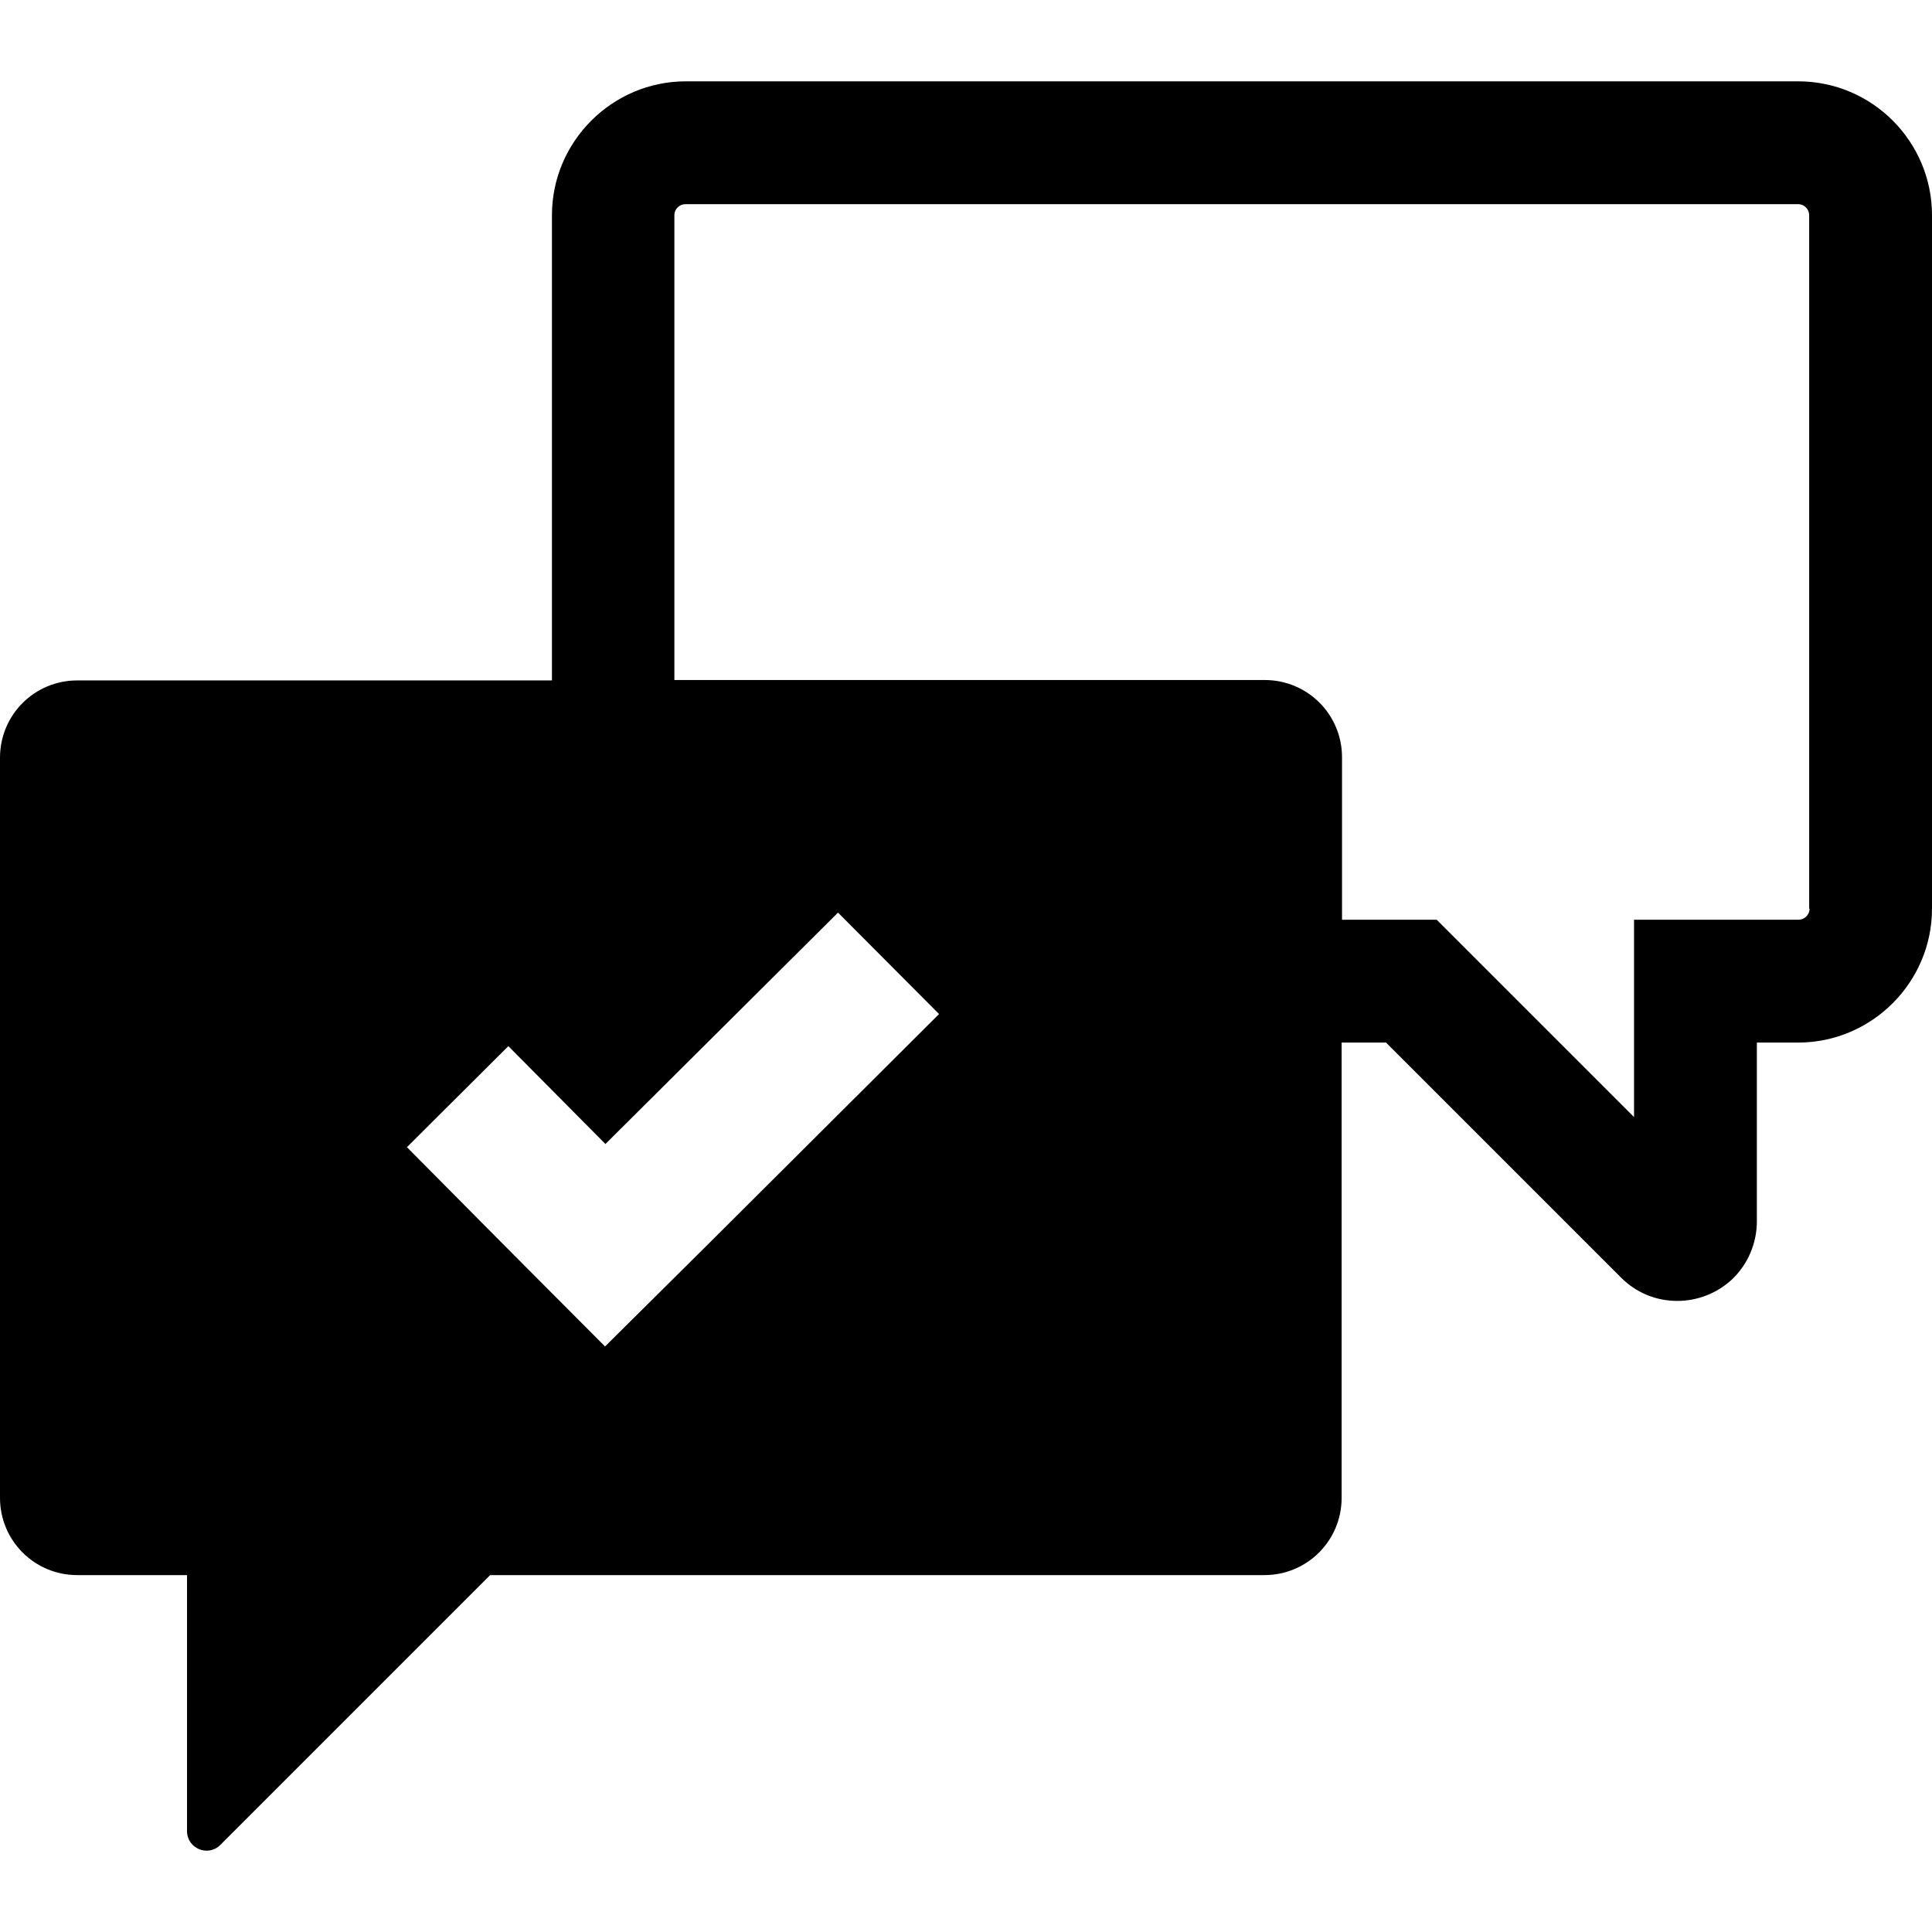 <?xml version="1.0" encoding="iso-8859-1"?>
<!-- Uploaded to: SVG Repo, www.svgrepo.com, Generator: SVG Repo Mixer Tools -->
<svg fill="#000000" height="800px" width="800px" version="1.1" id="Capa_1" xmlns="http://www.w3.org/2000/svg" xmlns:xlink="http://www.w3.org/1999/xlink" 
	 viewBox="0 0 487.6 487.6" xml:space="preserve">
<g>
	<path d="M453.8,20.525H173.1c-18.6,0-33.8,15.2-33.8,33.8v117.4H19.5c-10.8,0-19.5,8.7-19.5,19.5v186.8c0,10.8,8.7,19.5,19.5,19.5
		h27.7v64.6c0,4.4,5.3,6.6,8.4,3.5l68.1-68.1h195.4c10.8,0,19.5-8.7,19.5-19.5v-114.9h11.2l59.3,59.3c3.8,3.8,8.8,5.9,14.2,5.9
		c5.1,0,10-1.9,13.8-5.4c4-3.8,6.3-9.1,6.3-14.7v-45.1h10.4c18.6,0,33.8-15.2,33.8-33.8v-175
		C487.6,35.725,472.5,20.525,453.8,20.525z M456.7,229.325c0,1.6-1.3,2.8-2.8,2.8h-41.5v49.8l-49.8-49.8h-23.9v-41
		c0-10.8-8.7-19.5-19.5-19.5h-149v-117.3c0-1.6,1.3-2.8,2.8-2.8h280.8c1.6,0,2.8,1.3,2.8,2.8v175H456.7z M178.3,314.425l-25.6,25.4
		l-25.5-25.6l-24.5-24.7l25.6-25.5l24.5,24.7l58.7-58.4l25.5,25.6L178.3,314.425z"/>
</g>
</svg>